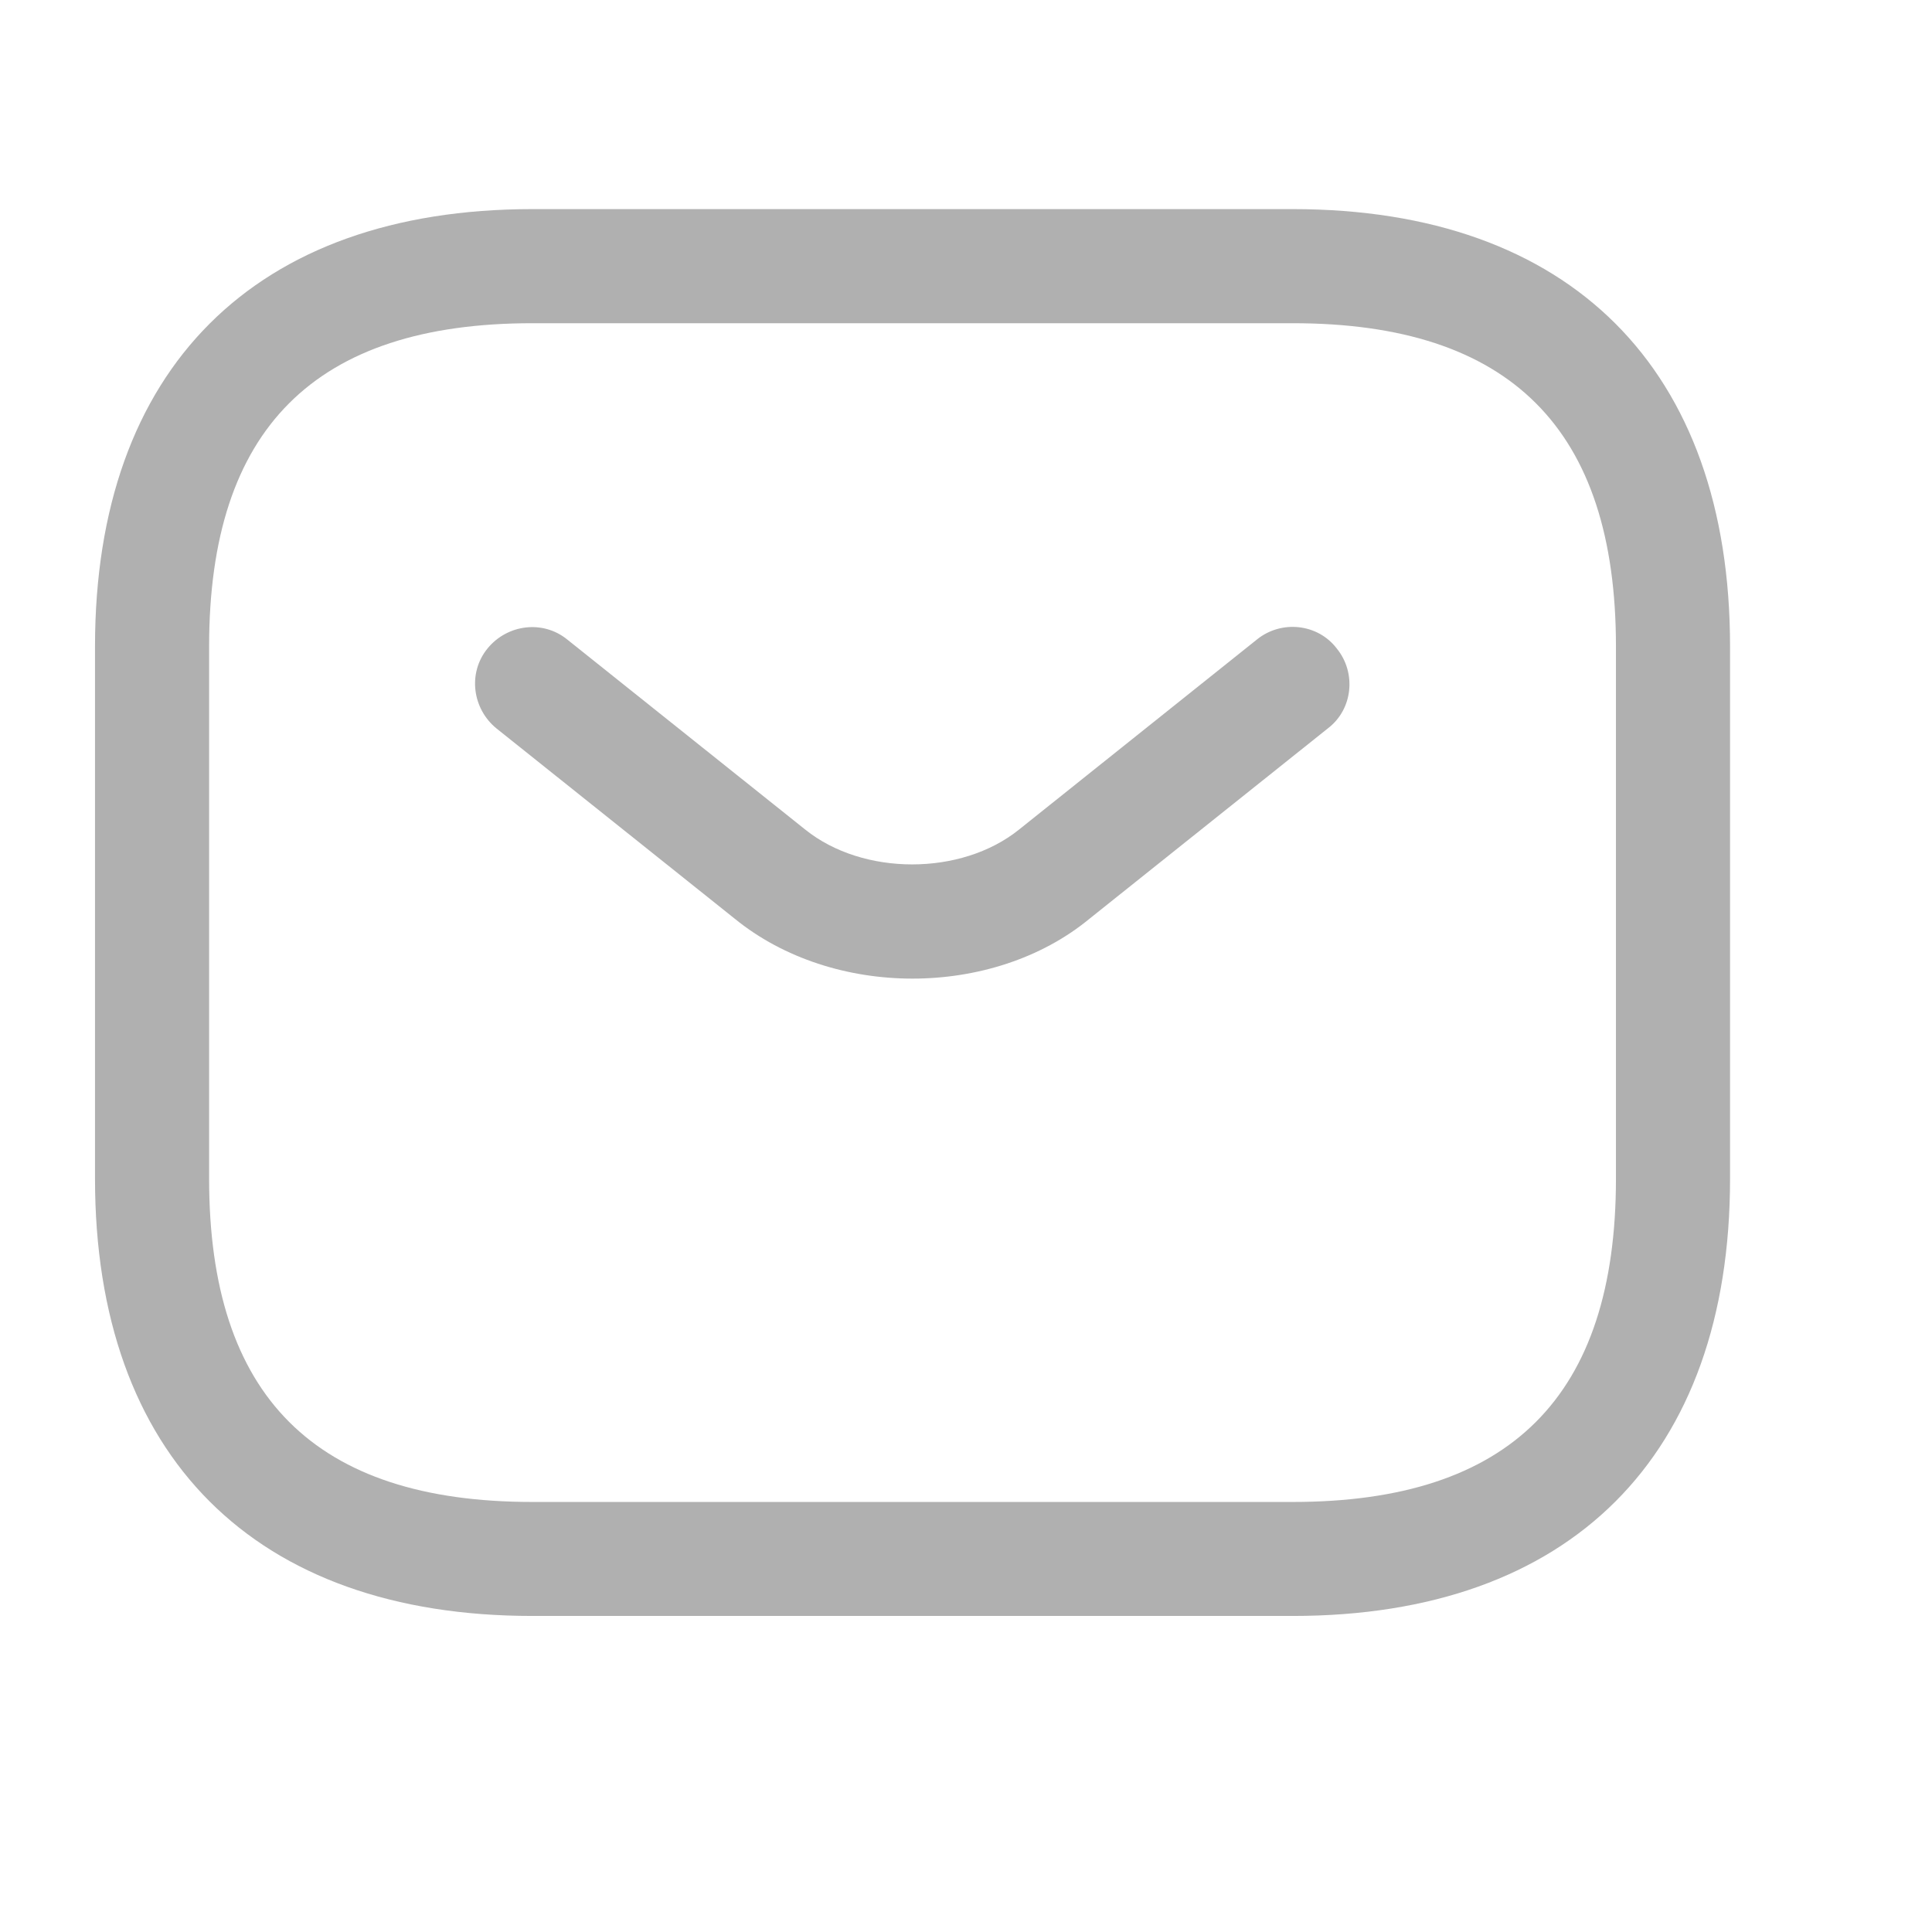 <svg width="17" height="17" viewBox="0 0 17 17" fill="none" xmlns="http://www.w3.org/2000/svg">
<path d="M11.375 14.219H4.684C2.242 14.219 0.836 12.814 0.836 10.372V5.688C0.836 3.246 2.242 1.84 4.684 1.84H11.375C13.818 1.84 15.223 3.246 15.223 5.688V10.372C15.223 12.814 13.818 14.219 11.375 14.219ZM4.684 2.844C2.77 2.844 1.84 3.774 1.84 5.688V10.372C1.84 12.286 2.77 13.216 4.684 13.216H11.375C13.289 13.216 14.219 12.286 14.219 10.372V5.688C14.219 3.774 13.289 2.844 11.375 2.844H4.684Z" fill="#B0B0B0"/>
<path d="M8.029 8.611C7.467 8.611 6.898 8.437 6.464 8.083L4.369 6.41C4.155 6.236 4.115 5.921 4.289 5.707C4.463 5.493 4.777 5.453 4.991 5.627L7.086 7.3C7.594 7.708 8.458 7.708 8.966 7.3L11.06 5.627C11.275 5.453 11.596 5.487 11.763 5.707C11.937 5.921 11.904 6.243 11.683 6.41L9.588 8.083C9.16 8.437 8.591 8.611 8.029 8.611Z" fill="#B0B0B0"/>
</svg>
